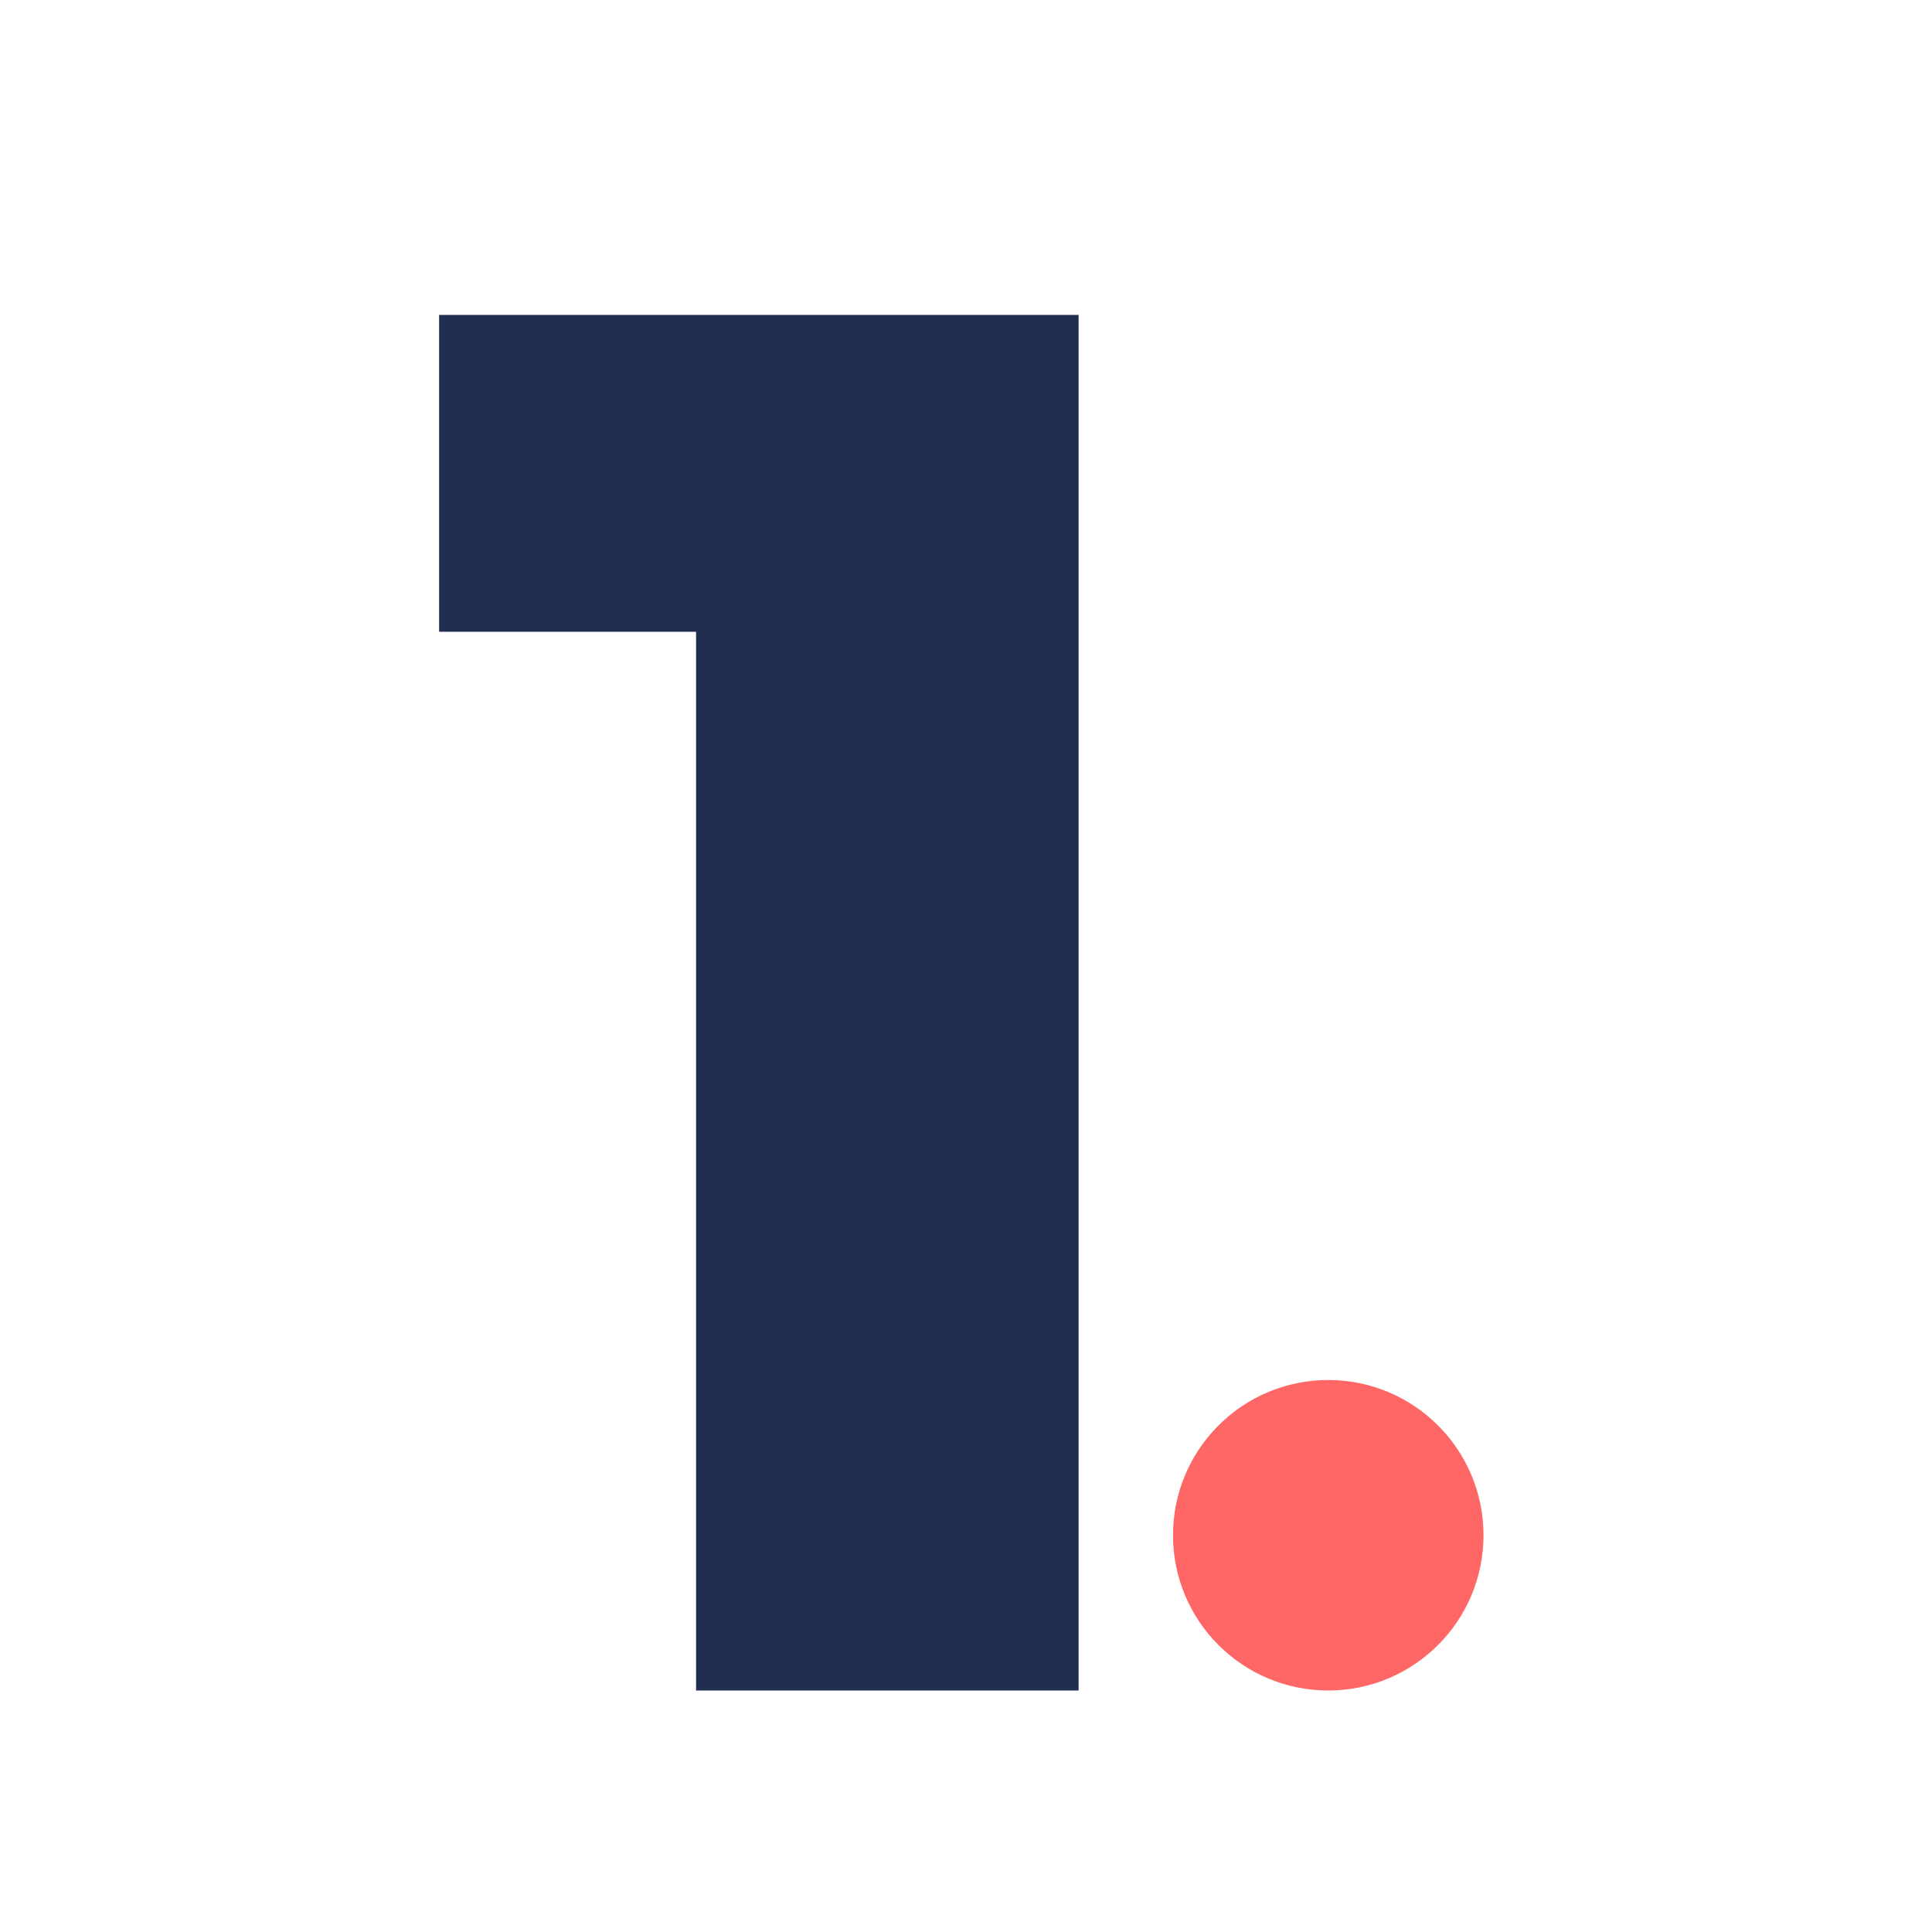 <?xml version="1.0" encoding="UTF-8"?> <svg xmlns="http://www.w3.org/2000/svg" width="56" height="56" viewBox="0 0 56 56" fill="none"><g clip-path="url(#clip0_2096_133415)"><path d="M20.176 49V9.128H31.264V49H20.176ZM12.728 18.312V9.128H30.704V18.312H12.728Z" fill="#202E52"></path><circle cx="38.5" cy="44.5" r="4.5" fill="#FF6666"></circle></g><defs><clipPath id="clip0_2096_133415"><rect width="56" height="56" fill="white"></rect></clipPath></defs></svg> 